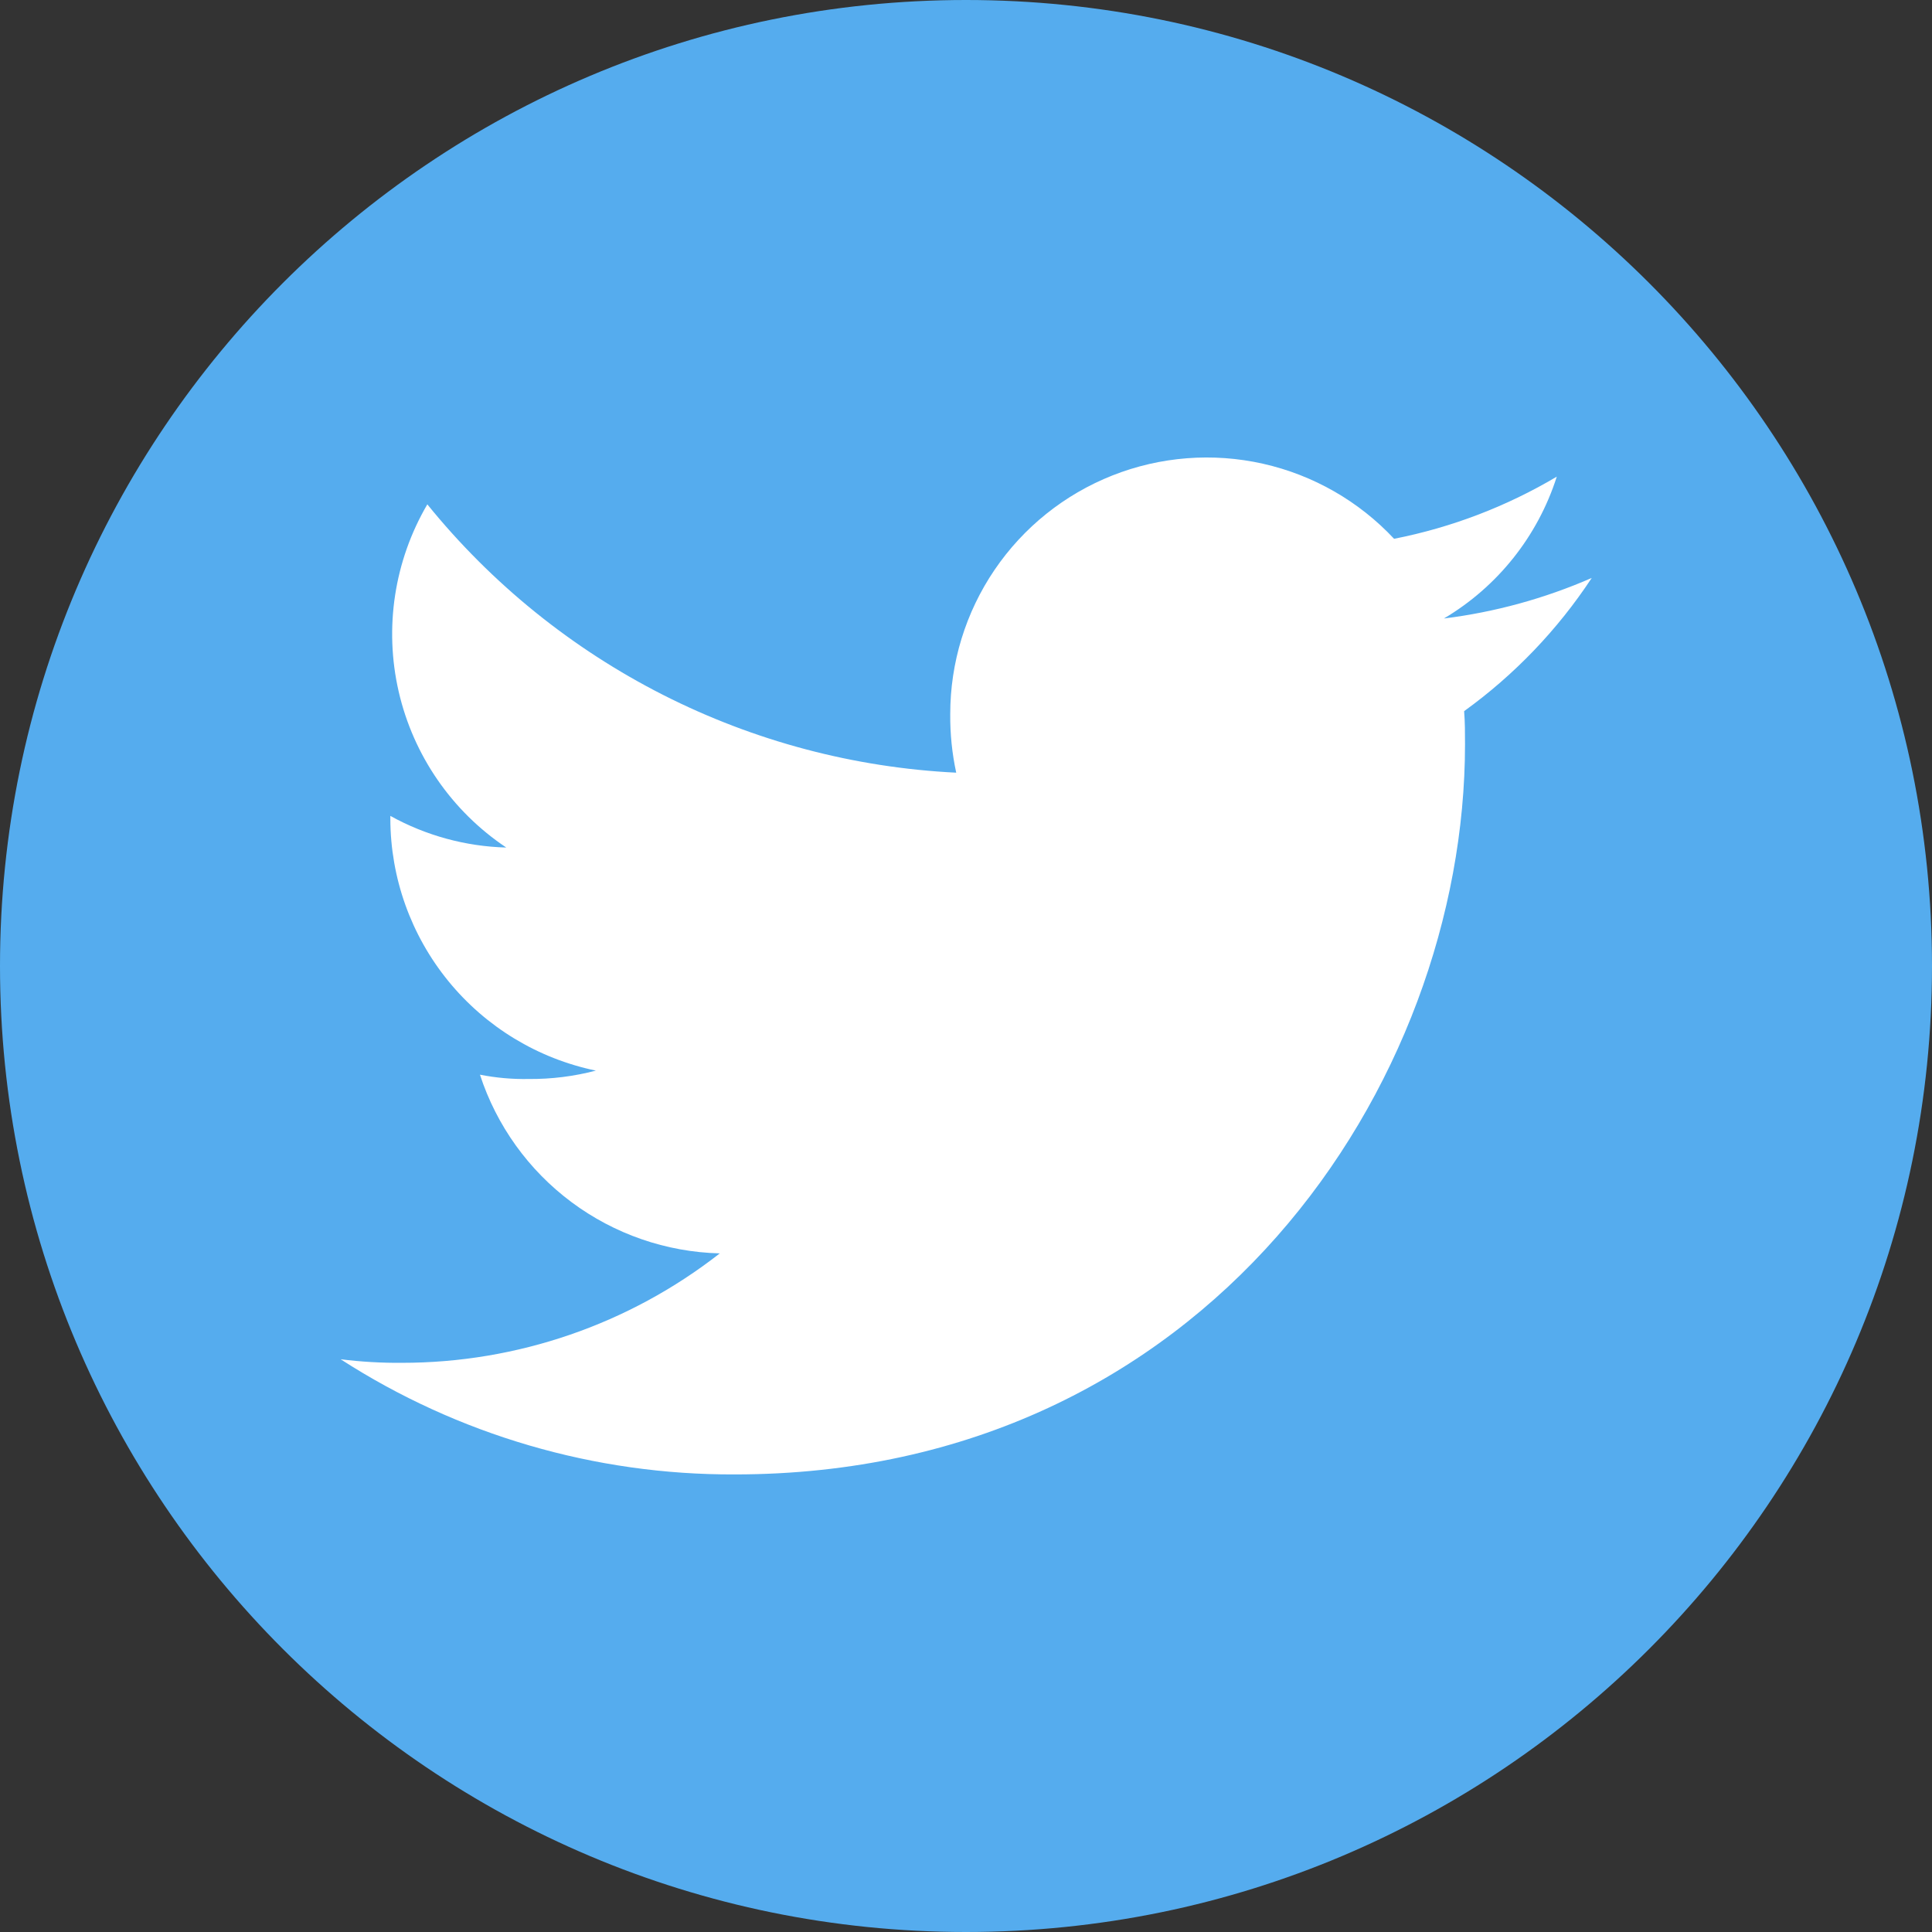 <svg width="512" height="512" viewBox="0 0 512 512" fill="none" xmlns="http://www.w3.org/2000/svg">
<rect x="0" y="0" width="512" height="512" fill="#333333" stroke="none"/>
<g clip-path="url(#clip0_44_20)">
<path d="M256 512C397.385 512 512 397.385 512 256C512 114.615 397.385 0 256 0C114.615 0 0 114.615 0 256C0 397.385 114.615 512 256 512Z" fill="#55ACEE"/>
<path d="M421.827 153.162C409.354 158.61 396.16 162.229 382.652 163.907C396.891 155.464 407.535 142.087 412.564 126.316C399.237 134.226 384.655 139.797 369.448 142.787C360.13 132.822 348.028 125.891 334.718 122.896C321.407 119.902 307.503 120.982 294.815 125.996C282.126 131.011 271.24 139.727 263.573 151.012C255.905 162.297 251.811 175.628 251.823 189.272C251.775 194.479 252.306 199.676 253.406 204.766C226.357 203.438 199.892 196.418 175.74 184.165C151.589 171.912 130.294 154.702 113.246 133.659C104.483 148.629 101.769 166.379 105.657 183.284C109.545 200.188 119.742 214.969 134.164 224.606C123.399 224.316 112.863 221.439 103.444 216.219V216.96C103.474 232.651 108.905 247.853 118.825 260.011C128.744 272.169 142.546 280.542 157.911 283.722C152.097 285.25 146.104 285.997 140.092 285.945C135.763 286.025 131.438 285.641 127.191 284.8C131.593 298.295 140.068 310.094 151.451 318.575C162.833 327.056 176.563 331.802 190.753 332.16C166.707 350.955 137.063 361.165 106.543 361.162C101.105 361.208 95.67 360.893 90.273 360.219C121.393 380.283 157.667 390.885 194.694 390.737C319.831 390.737 388.244 287.091 388.244 197.255C388.244 194.257 388.244 191.36 388.008 188.463C401.331 178.848 412.792 166.885 421.827 153.162Z" fill="white"/>
</g>
<defs>
<clipPath id="clip0_44_20">
<rect width="512" height="512" fill="white"/>
</clipPath>
</defs>
</svg>
